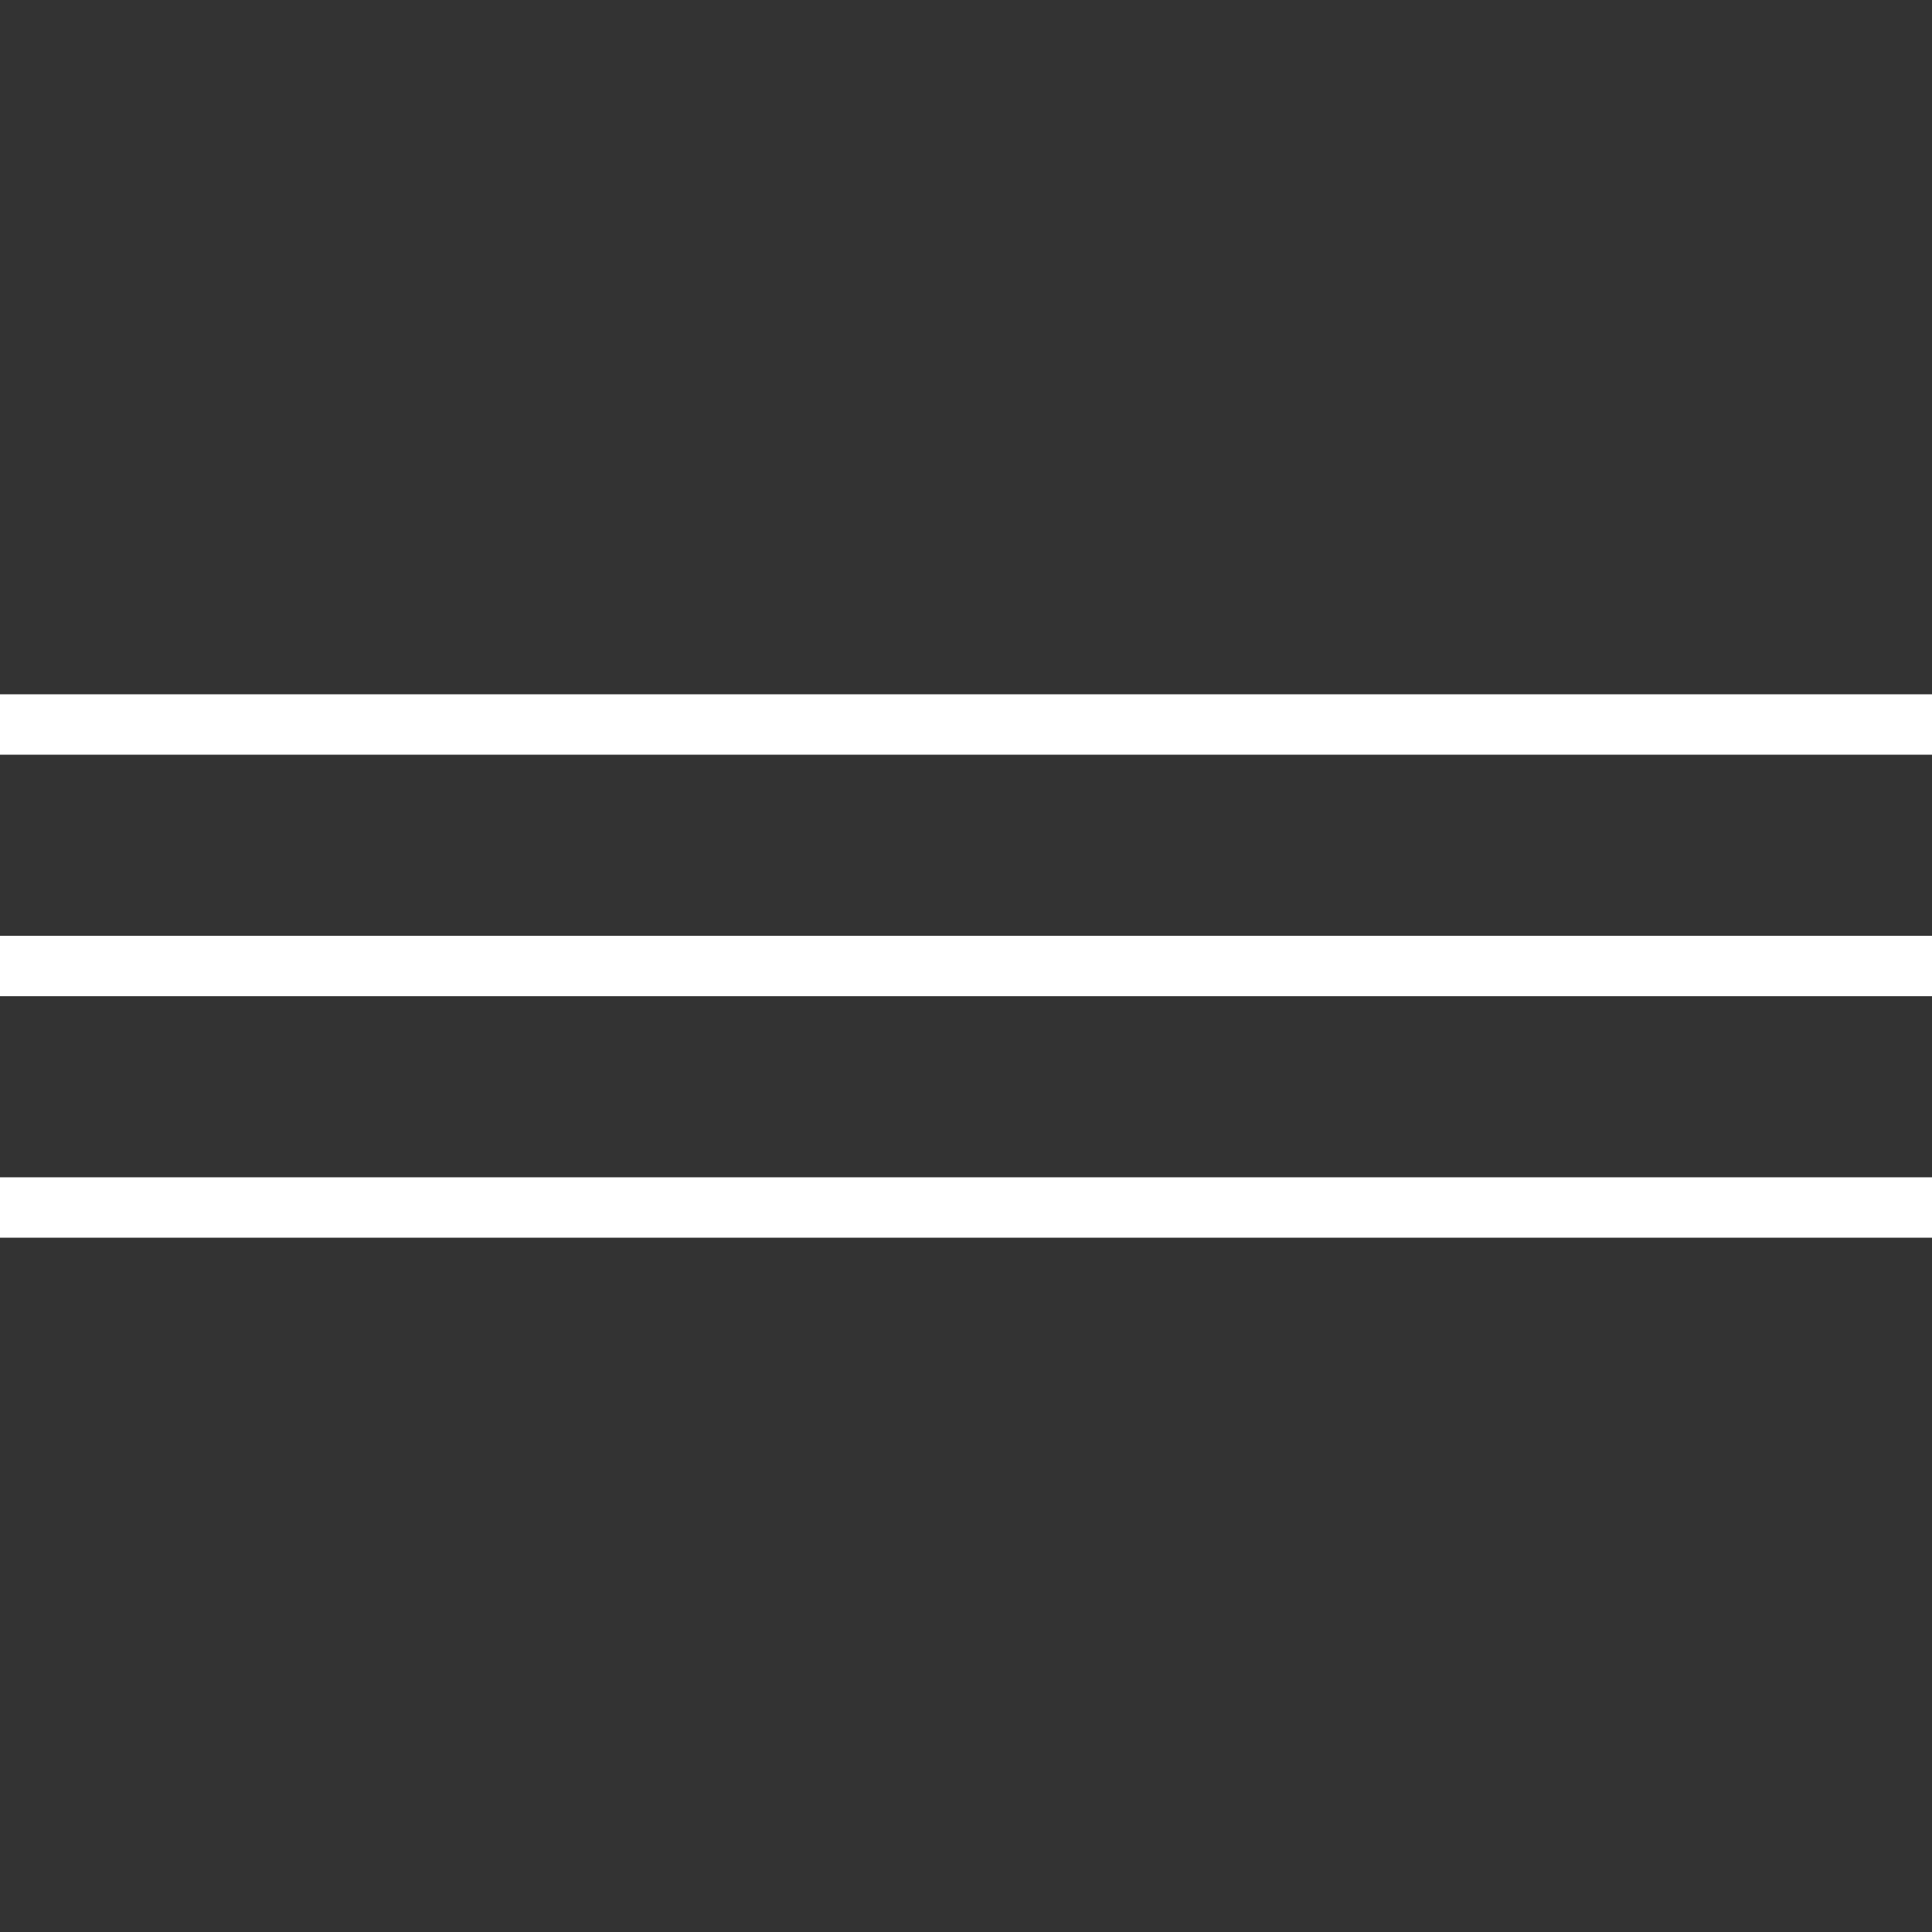 <?xml version="1.0" encoding="UTF-8"?> <svg xmlns="http://www.w3.org/2000/svg" width="64" height="64" viewBox="0 0 64 64" fill="none"><rect x="0" y="0" width="64" height="64" fill="#333333" stroke="none"/> <path d="M0 40H64" stroke="white" stroke-width="2" stroke-miterlimit="10"></path> <path d="M0 32H64" stroke="white" stroke-width="2" stroke-miterlimit="10"></path> <path d="M0 24H64" stroke="white" stroke-width="2" stroke-miterlimit="10"></path> </svg> 